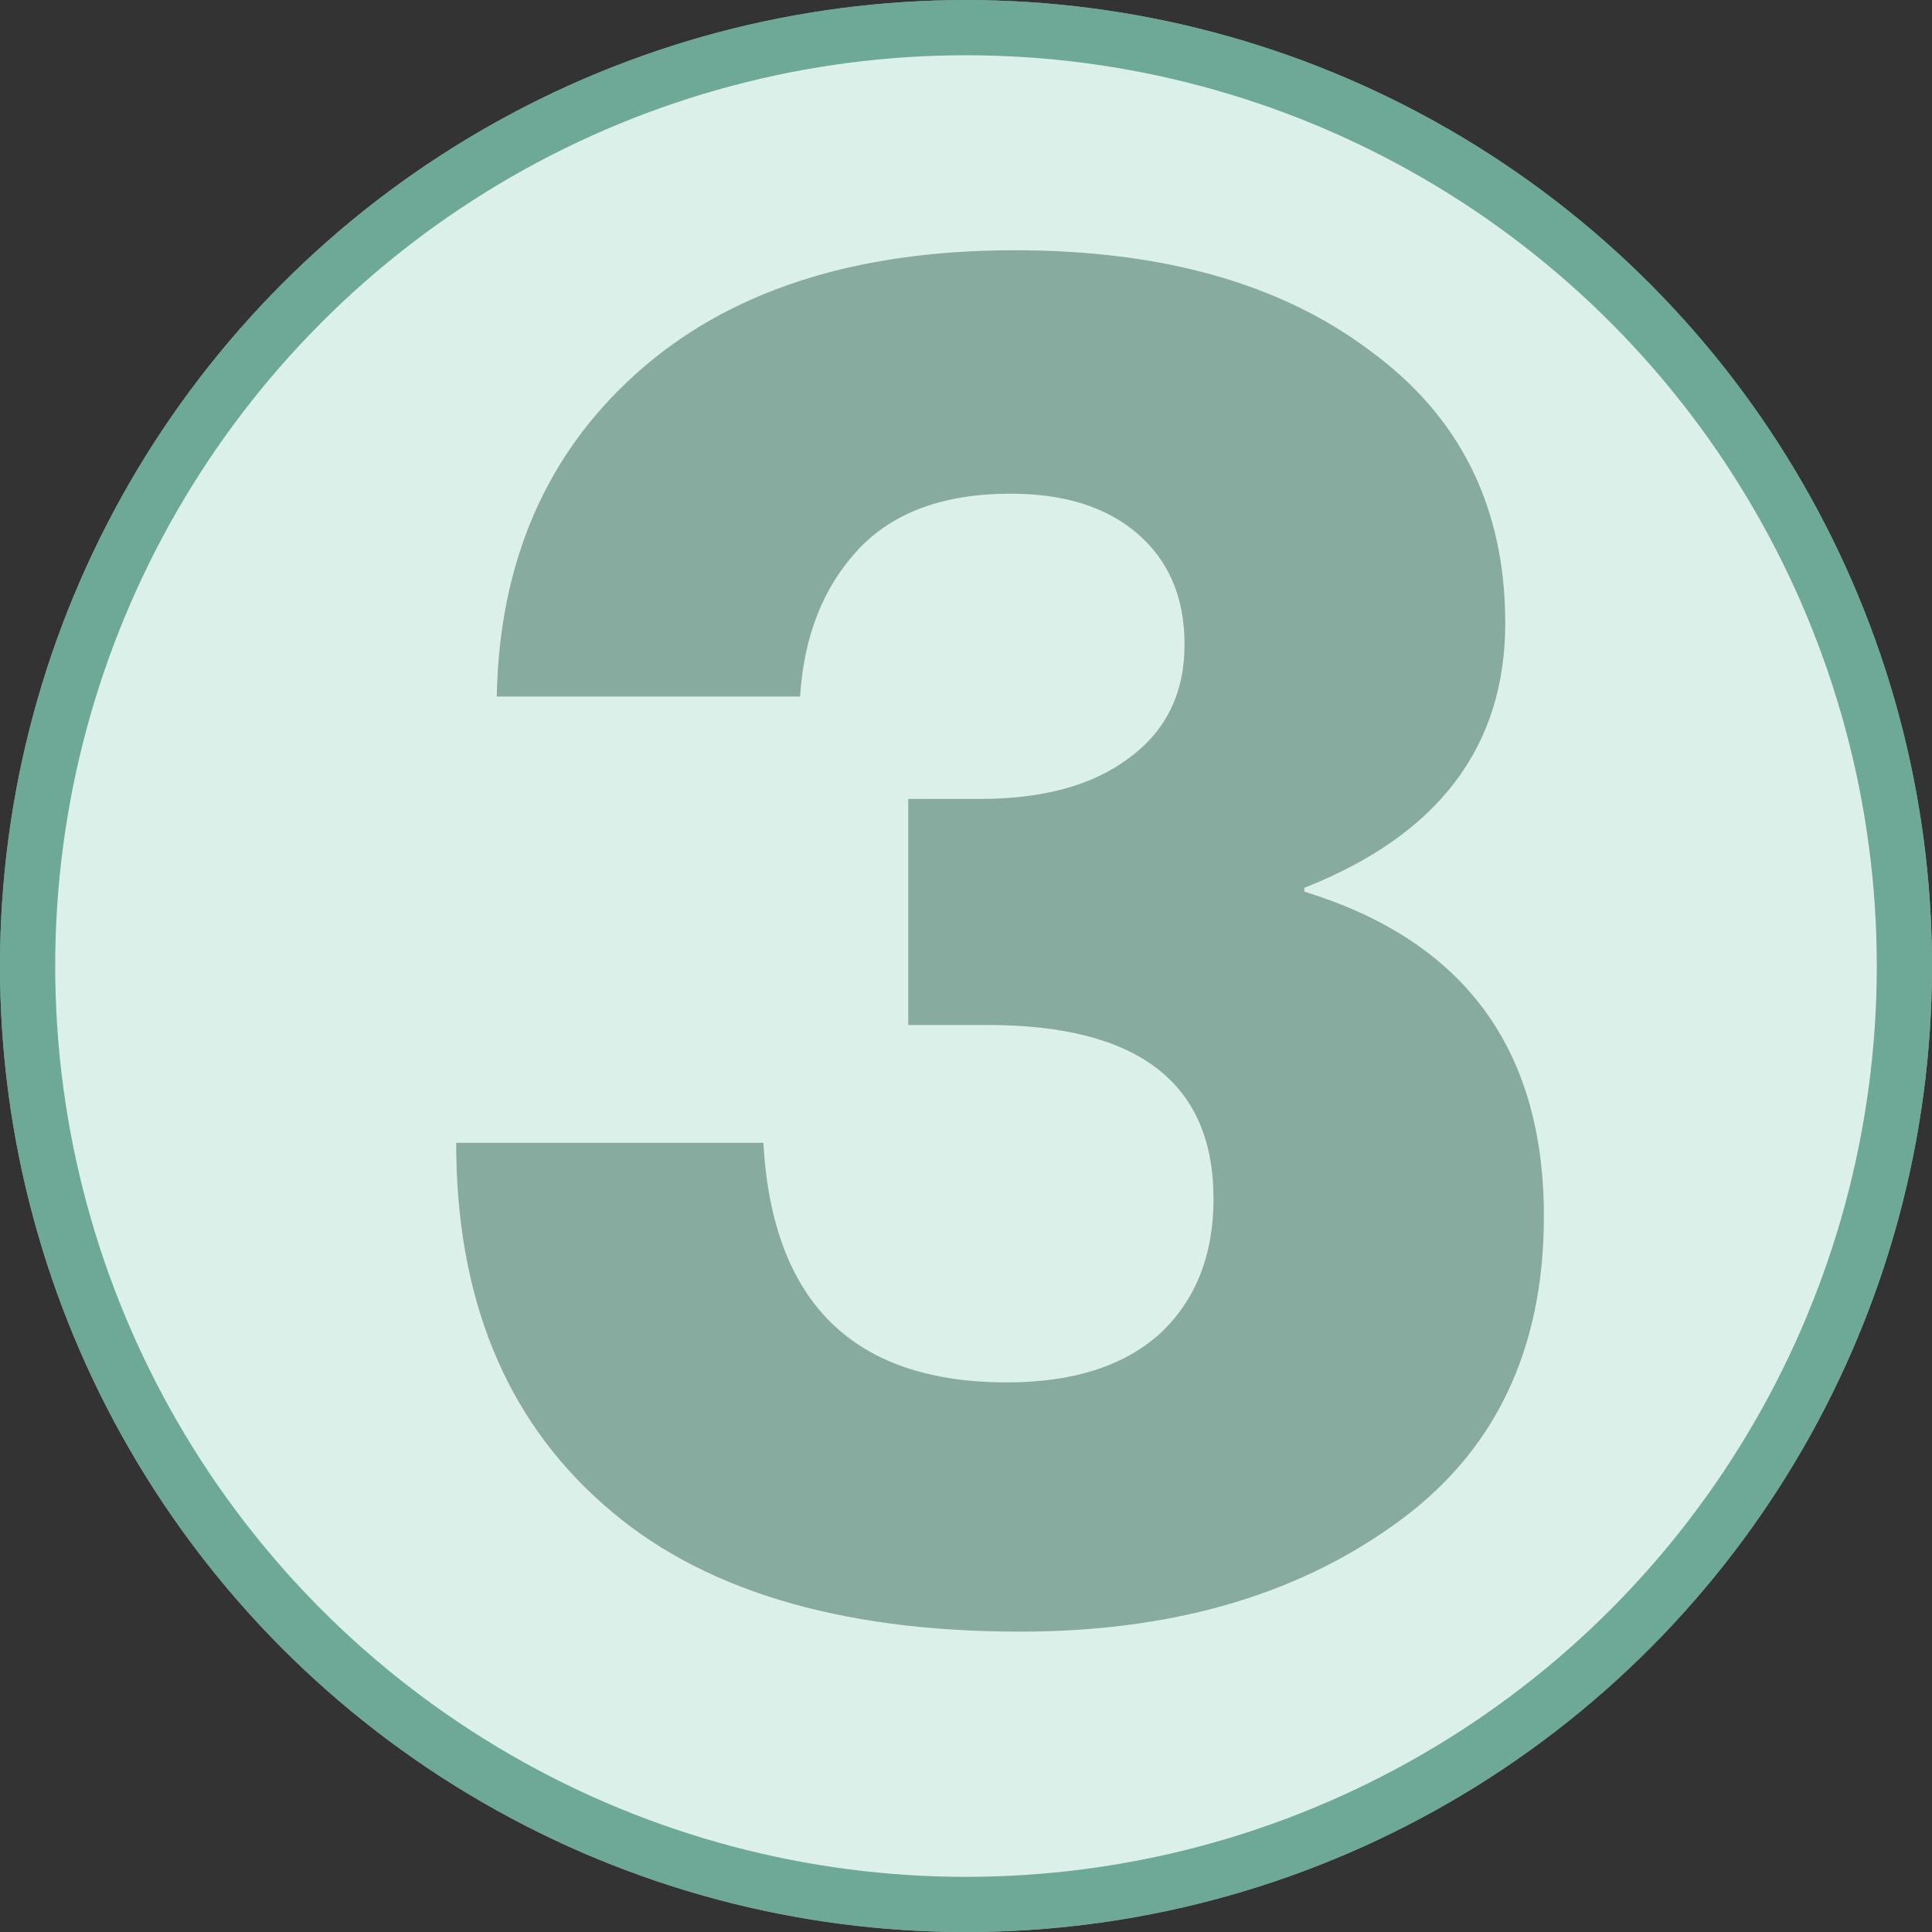<svg fill="none" viewBox="0 0 70 70" height="70" width="70" xmlns="http://www.w3.org/2000/svg">
                      <rect x="0" y="0" width="70" height="70" fill="#333333" stroke="none"/>
                      <circle fill="#DBF0E9" r="35" cy="35.002" cx="35"></circle>
                      <circle stroke-width="2" stroke-opacity="0.6" stroke="#237A60" r="34" cy="35.002" cx="35"></circle>
                      <path fill-opacity="0.5" fill="#376657" d="M36.968 59.117C30.341 59.117 25.301 57.577 21.848 54.497C18.301 51.371 16.528 47.007 16.528 41.407H27.658C27.985 47.194 30.924 50.087 36.478 50.087C38.858 50.087 40.701 49.504 42.008 48.337C43.315 47.124 43.968 45.491 43.968 43.437C43.968 39.237 41.238 37.137 35.778 37.137H32.908V28.947H35.498C37.785 28.947 39.581 28.457 40.888 27.477C42.241 26.497 42.918 25.121 42.918 23.347C42.918 21.667 42.358 20.337 41.238 19.357C40.118 18.377 38.578 17.887 36.618 17.887C34.191 17.887 32.348 18.564 31.088 19.917C29.828 21.271 29.128 23.044 28.988 25.237H17.998C18.091 20.384 19.771 16.487 23.038 13.547C26.351 10.561 30.924 9.067 36.758 9.067C42.124 9.067 46.418 10.281 49.638 12.707C52.904 15.087 54.538 18.377 54.538 22.577C54.538 27.057 52.111 30.254 47.258 32.167V32.307C53.044 34.081 55.938 38.001 55.938 44.067C55.938 48.967 54.118 52.701 50.478 55.267C46.885 57.834 42.381 59.117 36.968 59.117Z"></path>
                    </svg>